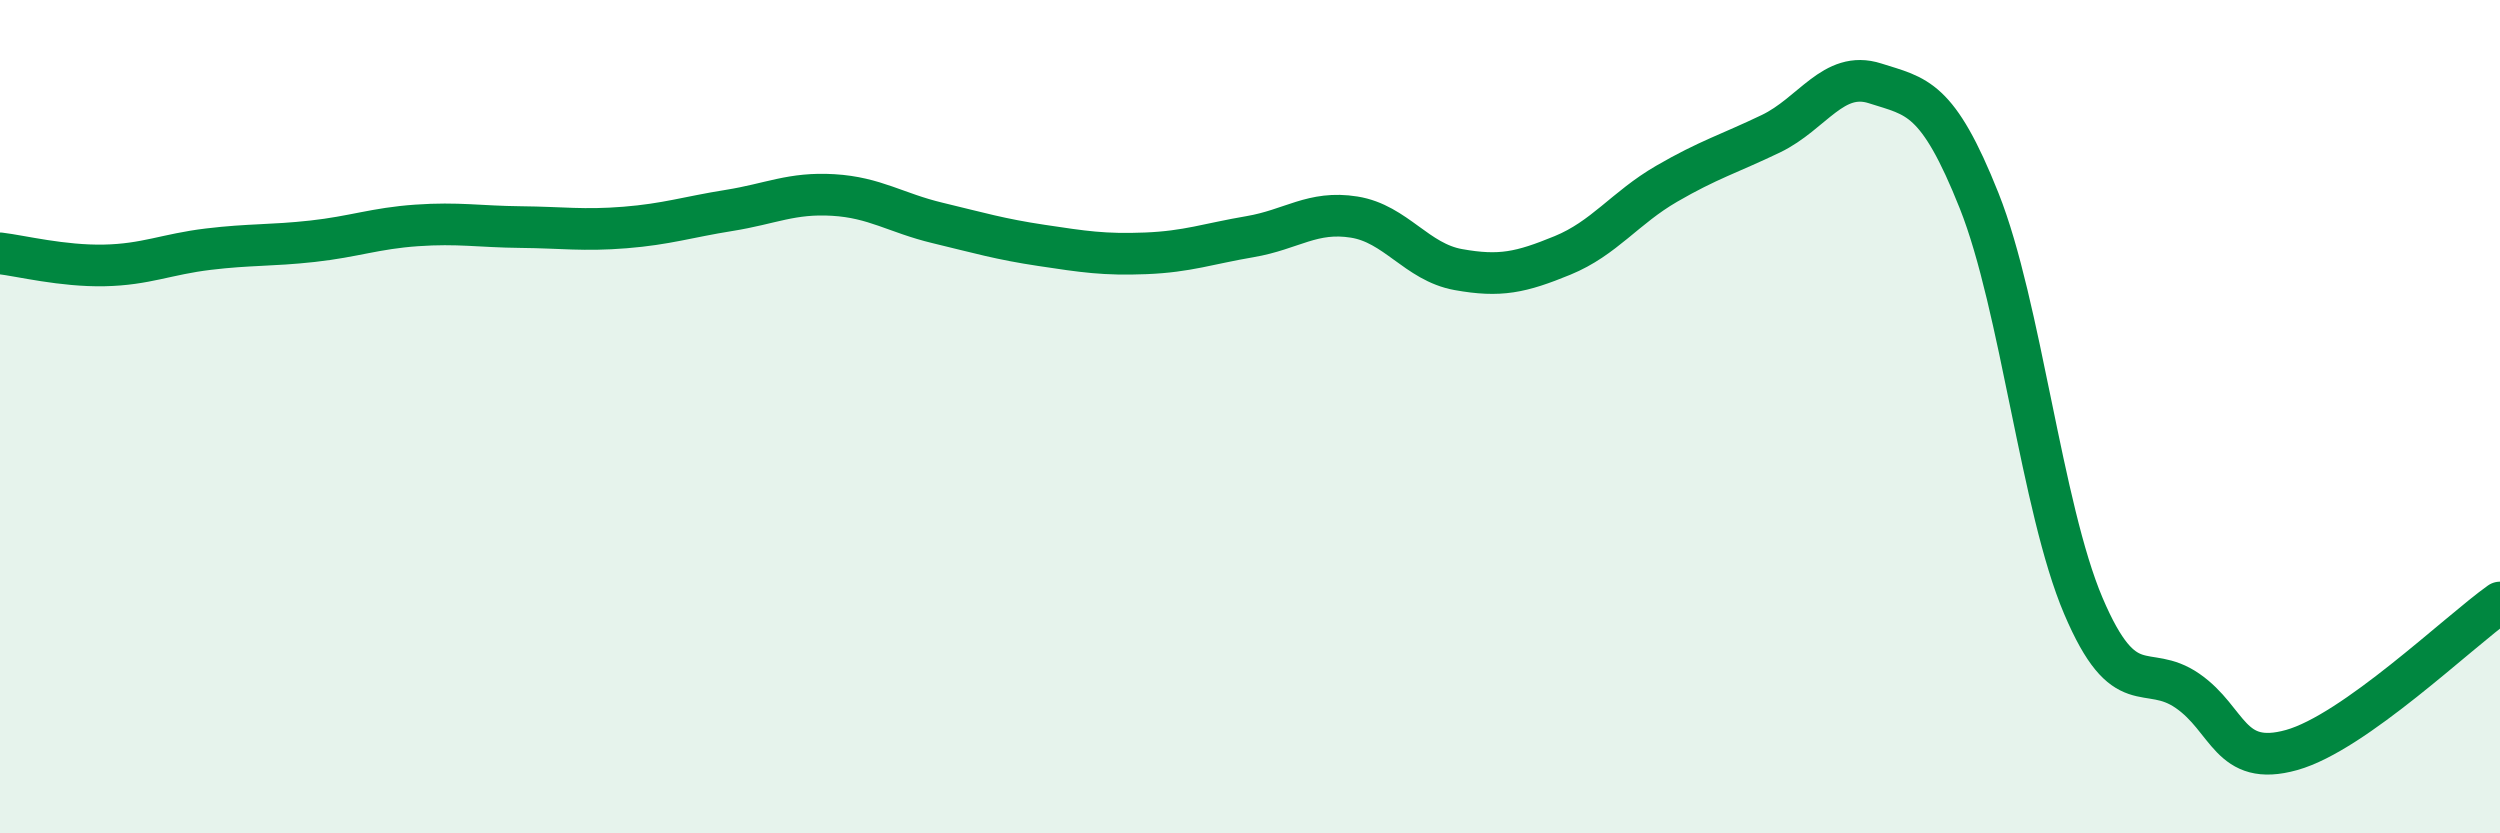 
    <svg width="60" height="20" viewBox="0 0 60 20" xmlns="http://www.w3.org/2000/svg">
      <path
        d="M 0,6.08 C 0.5,6.14 1.5,6.39 2.5,6.37 C 3.5,6.35 4,6.1 5,5.98 C 6,5.86 6.5,5.9 7.5,5.79 C 8.5,5.68 9,5.48 10,5.41 C 11,5.34 11.5,5.44 12.5,5.45 C 13.5,5.46 14,5.54 15,5.46 C 16,5.38 16.5,5.21 17.5,5.05 C 18.5,4.89 19,4.62 20,4.68 C 21,4.74 21.5,5.11 22.5,5.35 C 23.5,5.59 24,5.74 25,5.89 C 26,6.04 26.5,6.12 27.5,6.08 C 28.5,6.04 29,5.85 30,5.68 C 31,5.51 31.5,5.05 32.5,5.21 C 33.5,5.37 34,6.29 35,6.47 C 36,6.65 36.5,6.54 37.5,6.13 C 38.5,5.72 39,4.99 40,4.41 C 41,3.83 41.5,3.69 42.5,3.21 C 43.5,2.73 44,1.68 45,2 C 46,2.32 46.5,2.31 47.5,4.82 C 48.5,7.33 49,12.19 50,14.54 C 51,16.89 51.5,15.89 52.5,16.58 C 53.5,17.27 53.5,18.42 55,18 C 56.5,17.58 59,15.17 60,14.46L60 20L0 20Z"
        fill="#008740"
        opacity="0.1"
        stroke-linecap="round"
        stroke-linejoin="round"
      />
      <path
        d="M 0,6.08 C 0.5,6.14 1.5,6.39 2.5,6.37 C 3.5,6.35 4,6.1 5,5.98 C 6,5.86 6.5,5.9 7.5,5.79 C 8.5,5.68 9,5.48 10,5.41 C 11,5.34 11.5,5.44 12.5,5.45 C 13.5,5.46 14,5.54 15,5.46 C 16,5.38 16.5,5.21 17.5,5.05 C 18.5,4.89 19,4.62 20,4.68 C 21,4.74 21.5,5.11 22.5,5.35 C 23.5,5.59 24,5.74 25,5.89 C 26,6.04 26.5,6.12 27.5,6.08 C 28.5,6.04 29,5.85 30,5.68 C 31,5.51 31.5,5.05 32.5,5.21 C 33.5,5.37 34,6.29 35,6.47 C 36,6.65 36.5,6.54 37.5,6.13 C 38.5,5.72 39,4.99 40,4.41 C 41,3.83 41.5,3.69 42.5,3.21 C 43.5,2.73 44,1.68 45,2 C 46,2.32 46.5,2.31 47.5,4.82 C 48.5,7.33 49,12.19 50,14.54 C 51,16.89 51.5,15.89 52.5,16.58 C 53.5,17.27 53.5,18.42 55,18 C 56.5,17.58 59,15.17 60,14.46"
        stroke="#008740"
        stroke-width="1"
        fill="none"
        stroke-linecap="round"
        stroke-linejoin="round"
      />
    </svg>
  